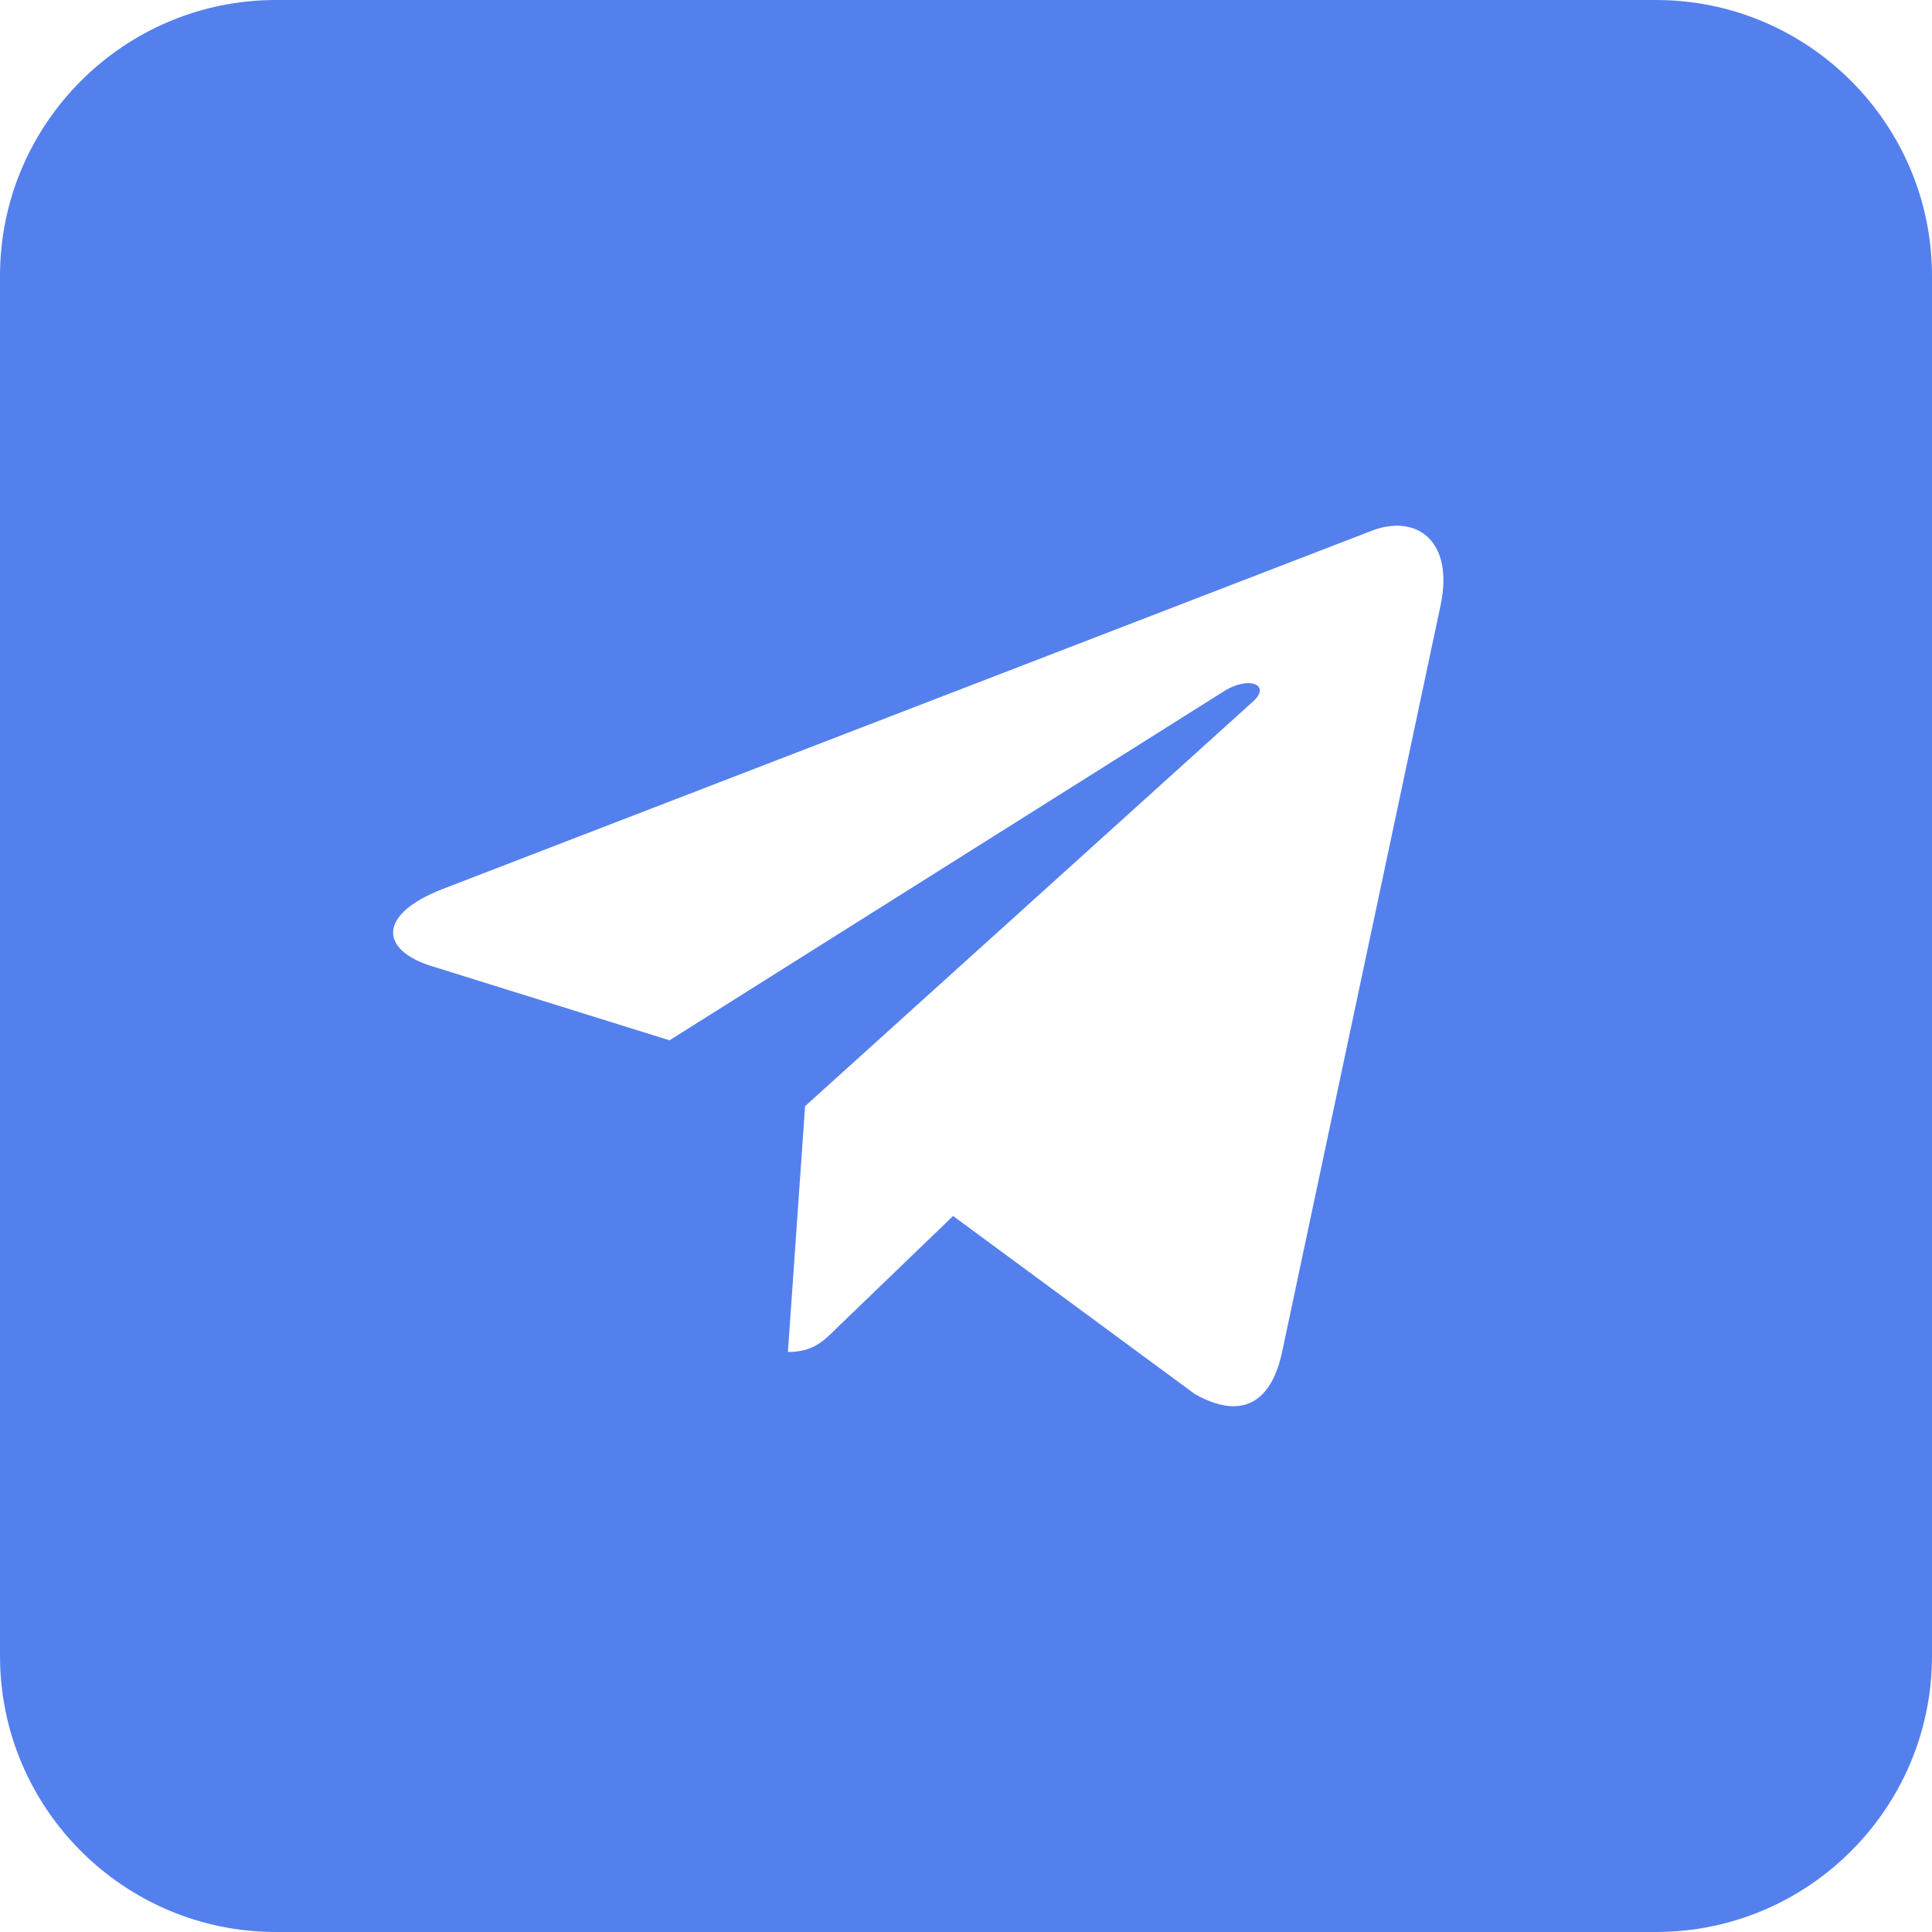 <svg width="28" height="28" viewBox="0 0 28 28" fill="none" xmlns="http://www.w3.org/2000/svg">
<path fill-rule="evenodd" clip-rule="evenodd" d="M24 0C26.206 0 28 1.794 28 4V24C28 26.206 26.206 28 24 28H4C1.794 28 0 26.206 0 24V4C0 1.794 1.794 0 4 0H24ZM20.876 8.782C21.079 7.835 20.531 7.456 19.904 7.683L6.406 12.888C5.481 13.249 5.497 13.761 6.247 13.999L9.703 15.077L17.72 10.03C18.092 9.783 18.437 9.923 18.154 10.172L11.668 16.031L11.419 19.594C11.781 19.594 11.938 19.436 12.125 19.249L13.813 17.623L17.314 20.202C17.952 20.564 18.408 20.377 18.578 19.609L20.876 8.782Z" fill="#5480EE"/>
</svg>
